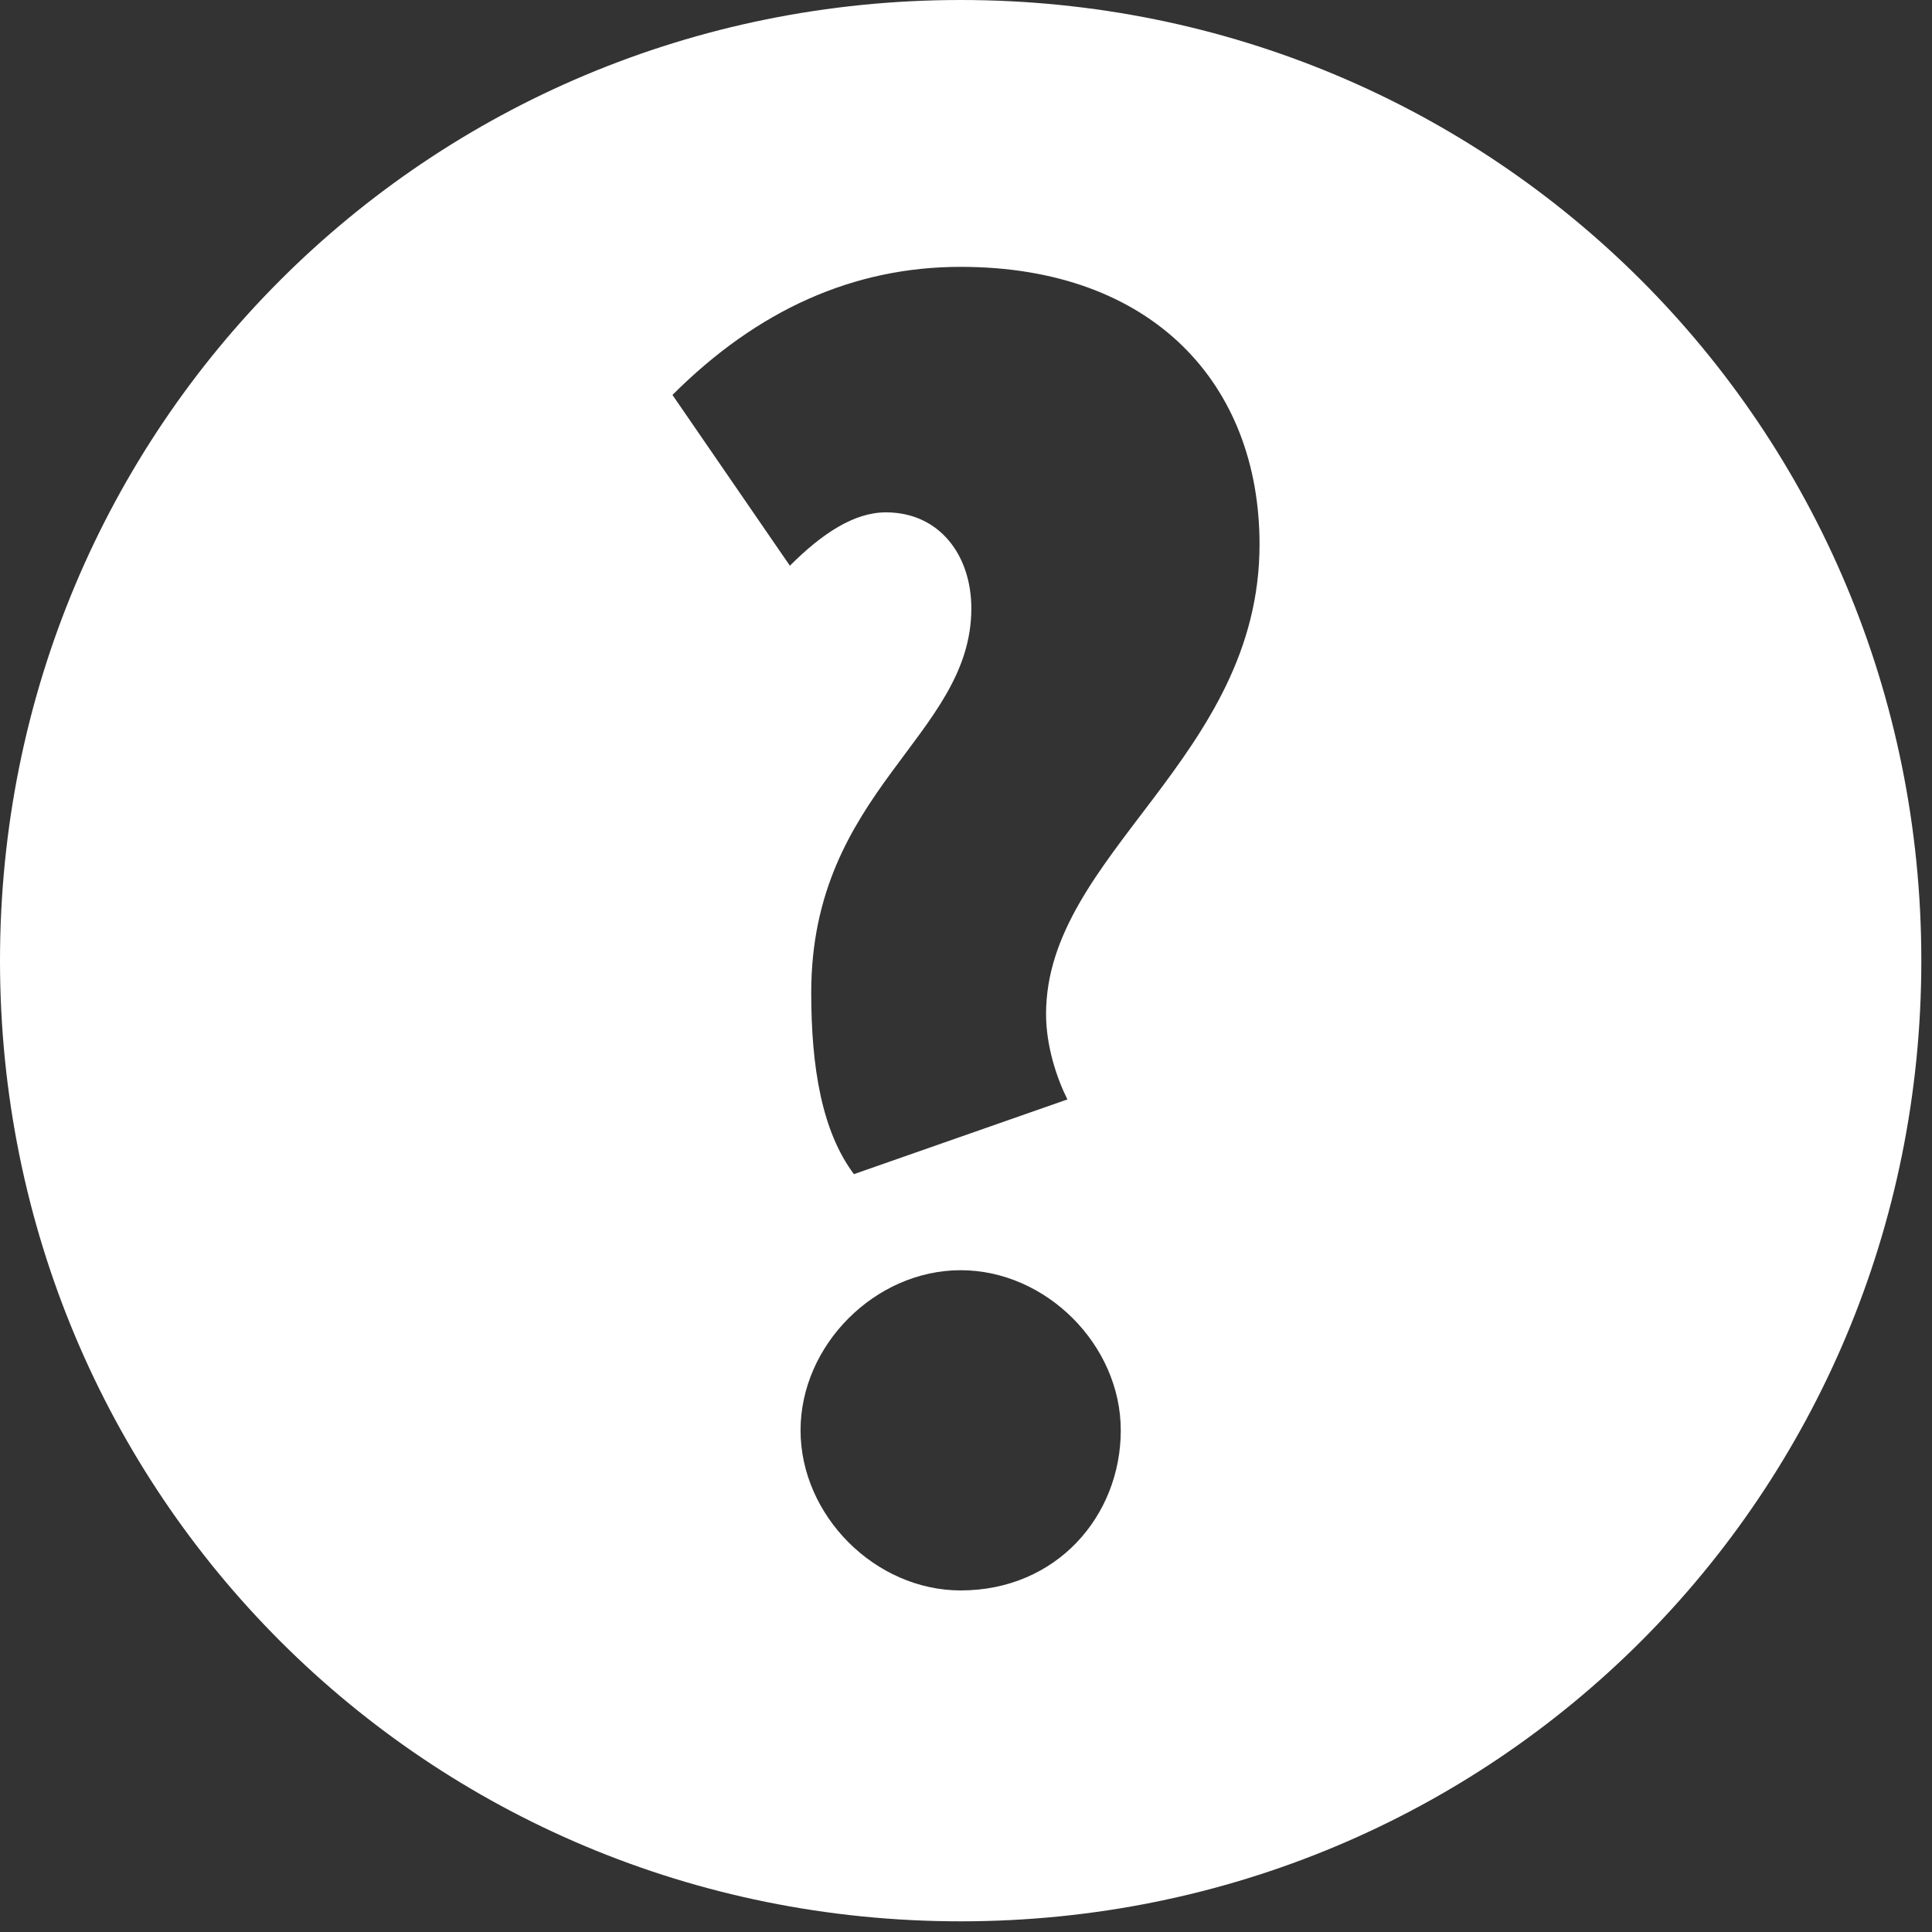 <?xml version="1.0" encoding="utf-8"?>
<!-- Generator: Adobe Illustrator 19.2.1, SVG Export Plug-In . SVG Version: 6.00 Build 0)  -->
<svg version="1.1" id="Layer_1" xmlns="http://www.w3.org/2000/svg" xmlns:xlink="http://www.w3.org/1999/xlink" x="0px" y="0px"
	 viewBox="0 0 18.1 18.1" enable-background="new 0 0 18.1 18.1" xml:space="preserve">
<rect x="0" y="0" width="18.1" height="18.1" fill="#333333" stroke="none"/>
<g>
	<g>
		<path fill="#FFFFFF" d="M9,0C4,0,0,4,0,9c0,5,4,9,9,9s9-4,9-9C18,4,14,0,9,0z M9,14.9c-0.8,0-1.5-0.7-1.5-1.5
			c0-0.8,0.7-1.5,1.5-1.5s1.5,0.7,1.5,1.5C10.5,14.2,9.9,14.9,9,14.9z M9.8,9.5c0,0.3,0.1,0.6,0.2,0.8l-2,0.7
			C7.7,10.6,7.6,10,7.6,9.3c0-1.9,1.5-2.4,1.5-3.6c0-0.5-0.3-0.9-0.8-0.9C8,4.8,7.7,5,7.4,5.3L6.3,3.7C7.1,2.9,8,2.5,9,2.5
			c1.8,0,2.8,1.1,2.8,2.6C11.8,7.1,9.8,8,9.8,9.5z"/>
	</g>
</g>
</svg>
